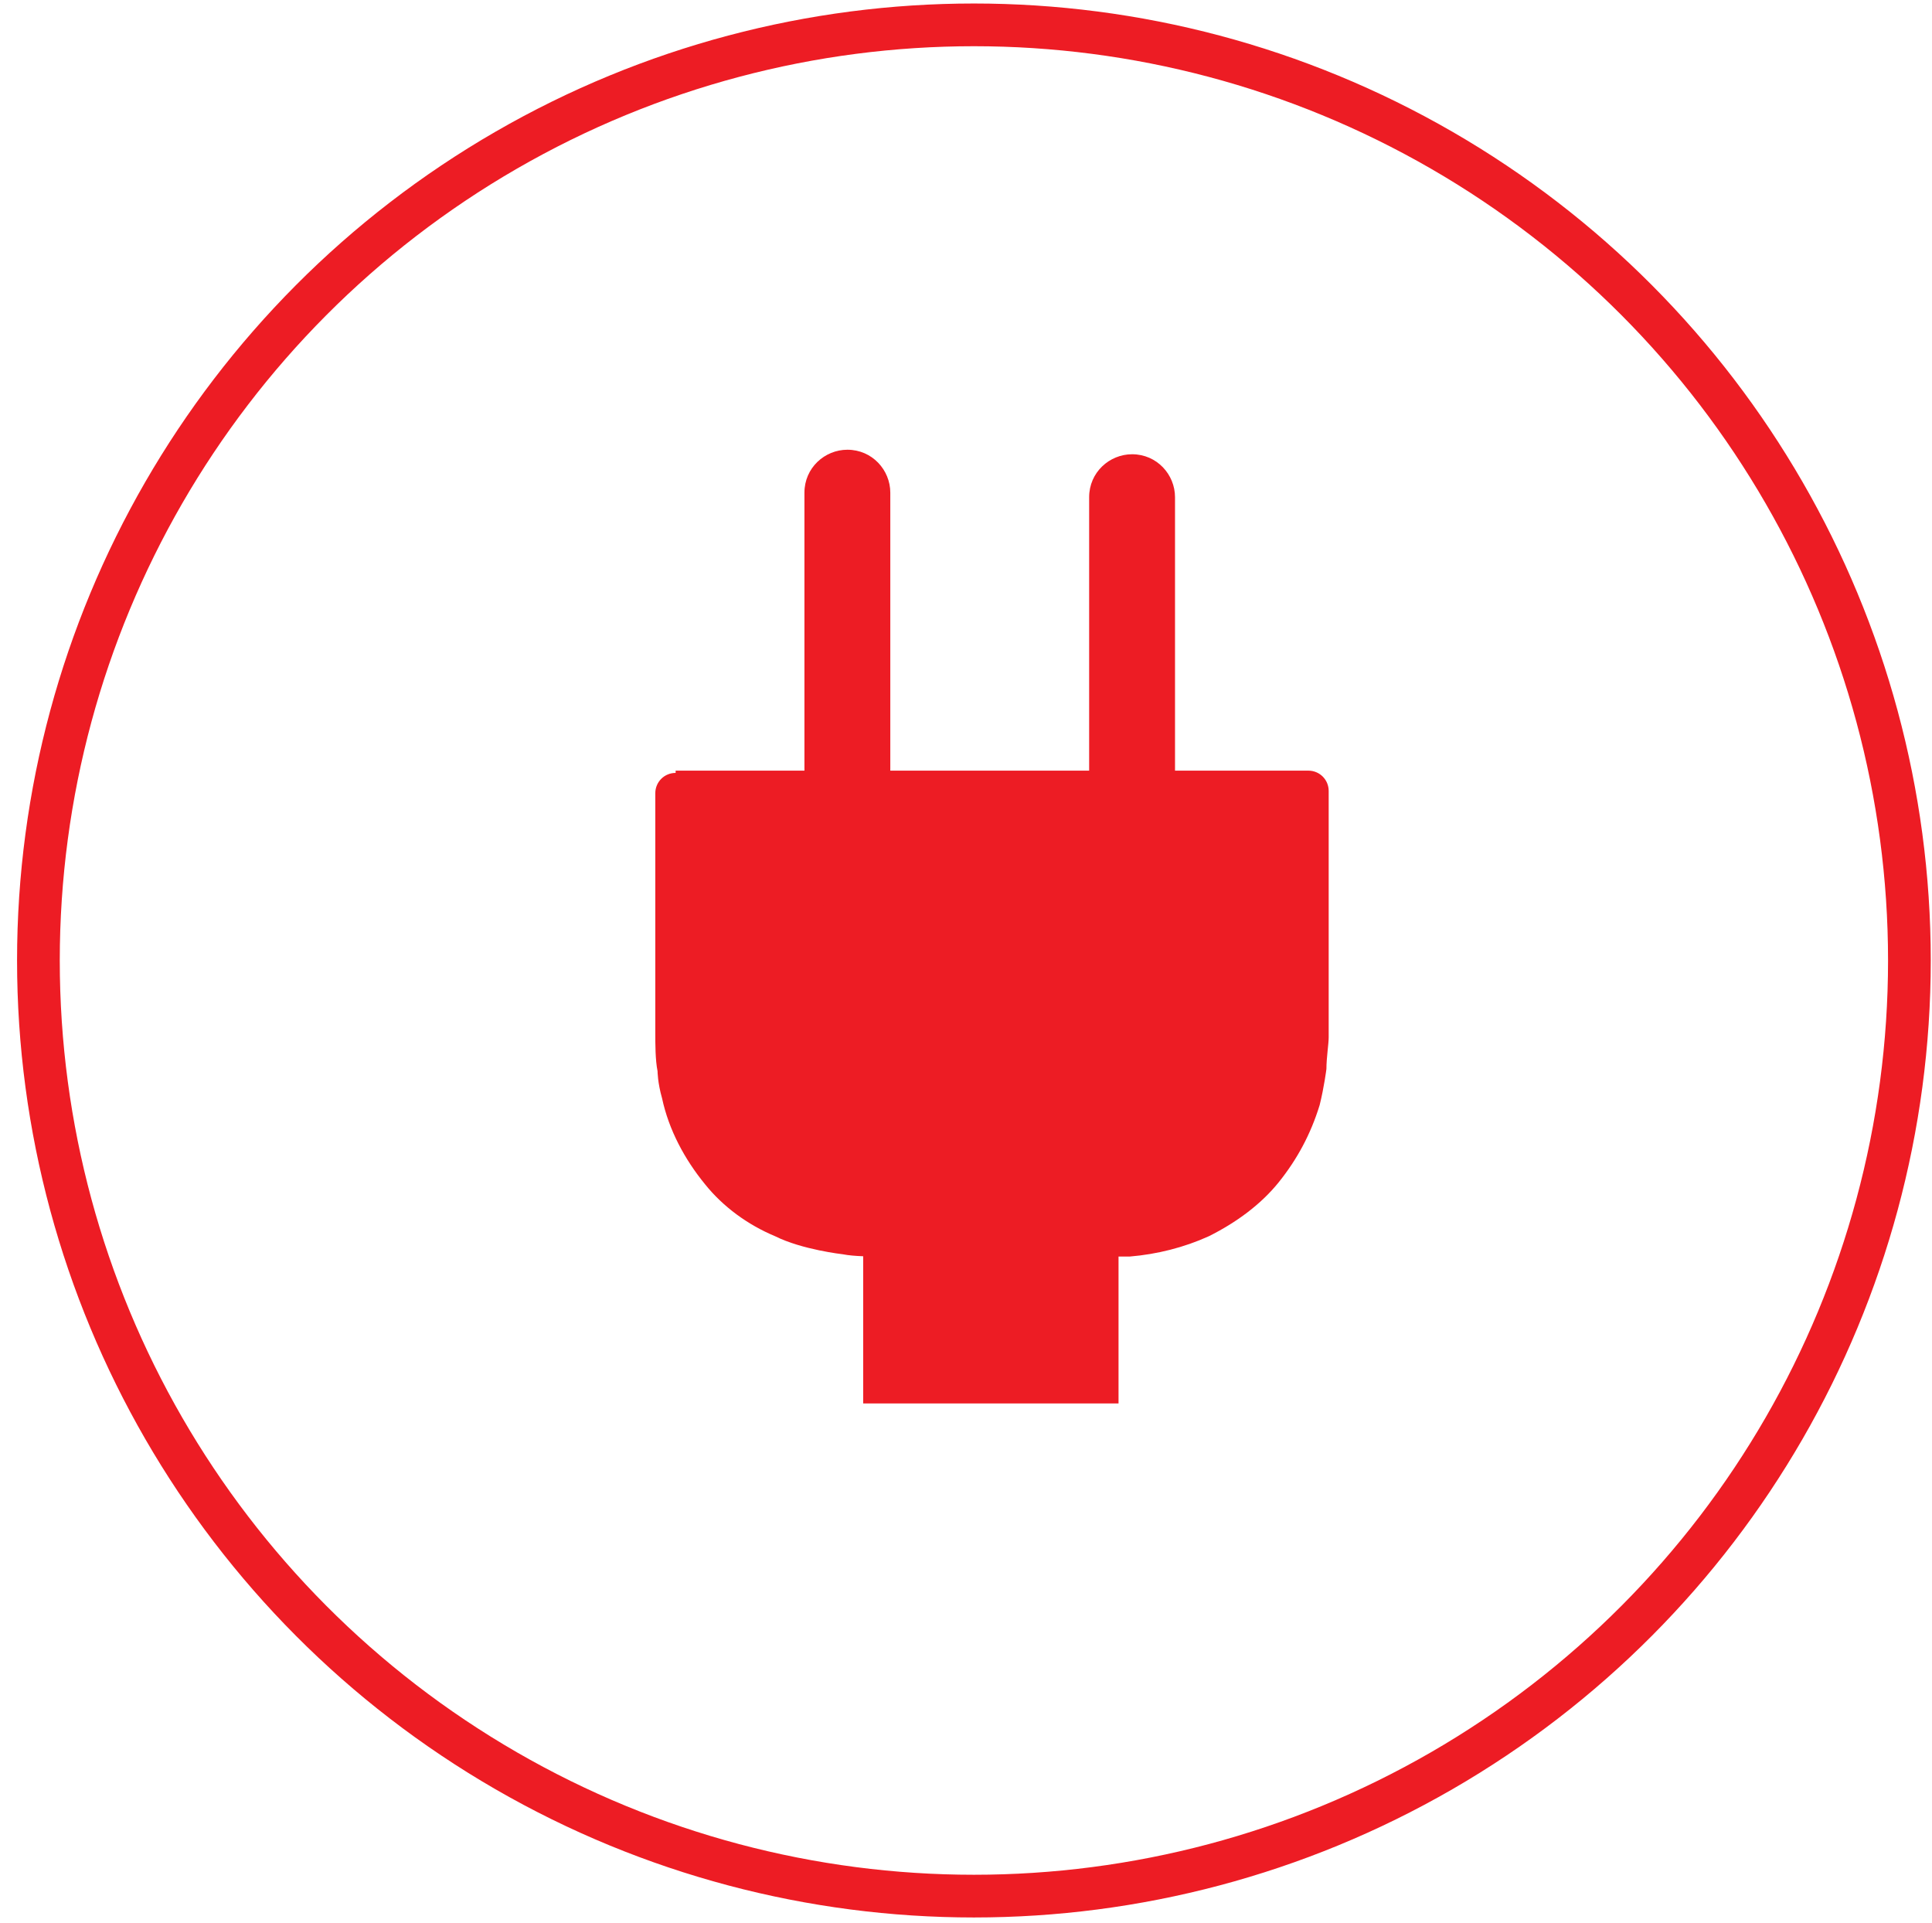 <?xml version="1.0" encoding="utf-8"?>
<!-- Generator: Adobe Illustrator 19.2.1, SVG Export Plug-In . SVG Version: 6.00 Build 0)  -->
<svg version="1.1" id="Layer_1" xmlns="http://www.w3.org/2000/svg" xmlns:xlink="http://www.w3.org/1999/xlink" x="0px" y="0px"
	 viewBox="0 0 85.5 85.1" style="enable-background:new 0 0 85.5 85.1;" xml:space="preserve">
<style type="text/css">
	.st0{fill:none;stroke:#ED1C24;stroke-width:1.89;stroke-miterlimit:10;}
	.st1{fill:#ED1C24;}
</style>
<g>
	<circle class="st0" cx="43.1" cy="42.5" r="41.4"/>
	<g>
		<g>
			<path class="st1" d="M29.9,34.2c-0.5,0-0.9,0.4-0.9,0.9v1.5c0,0.5,0,1.3,0,1.8V44c0,0.5,0,1.3,0,1.7c0,0.5,0,1.2,0.1,1.7
				c0,0,0,0.5,0.2,1.2c0.3,1.4,1,2.7,1.9,3.8c0.8,1,1.9,1.8,3.1,2.3c1.2,0.6,3,0.8,3,0.8c0.5,0.1,1.3,0.1,1.8,0.1h9.6
				c0.5,0,1,0,1.2,0c0,0,0,0,0.1,0c1.2-0.1,2.4-0.4,3.5-0.9c1.2-0.6,2.3-1.4,3.1-2.4c0.8-1,1.4-2.1,1.8-3.4c0.2-0.8,0.3-1.6,0.3-1.6
				c0-0.5,0.1-1.1,0.1-1.4c0-0.3,0-0.9,0-1.4v-6c0-0.5,0-1.3,0-1.8v-1.7c0-0.5-0.4-0.9-0.9-0.9h-2.3c-0.5,0-1.3,0-1.8,0H44
				c-0.5,0-1.3,0-1.8,0h-9c-0.5,0-1.3,0-1.8,0H29.9z"/>
		</g>
		<g>
			<rect x="38.2" y="53.1" class="st1" width="11.3" height="9"/>
		</g>
		<g>
			<g>
				<path class="st1" d="M39.4,38.5c0,1.1-0.9,1.9-1.9,1.9l0,0c-1.1,0-1.9-0.9-1.9-1.9V21.8c0-1.1,0.9-1.9,1.9-1.9l0,0
					c1.1,0,1.9,0.9,1.9,1.9V38.5z"/>
			</g>
			<g>
				<path class="st1" d="M52,38.7c0,1.1-0.9,1.9-1.9,1.9l0,0c-1.1,0-1.9-0.9-1.9-1.9V22c0-1.1,0.9-1.9,1.9-1.9l0,0
					c1.1,0,1.9,0.9,1.9,1.9V38.7z"/>
			</g>
		</g>
	</g>
</g>
</svg>
